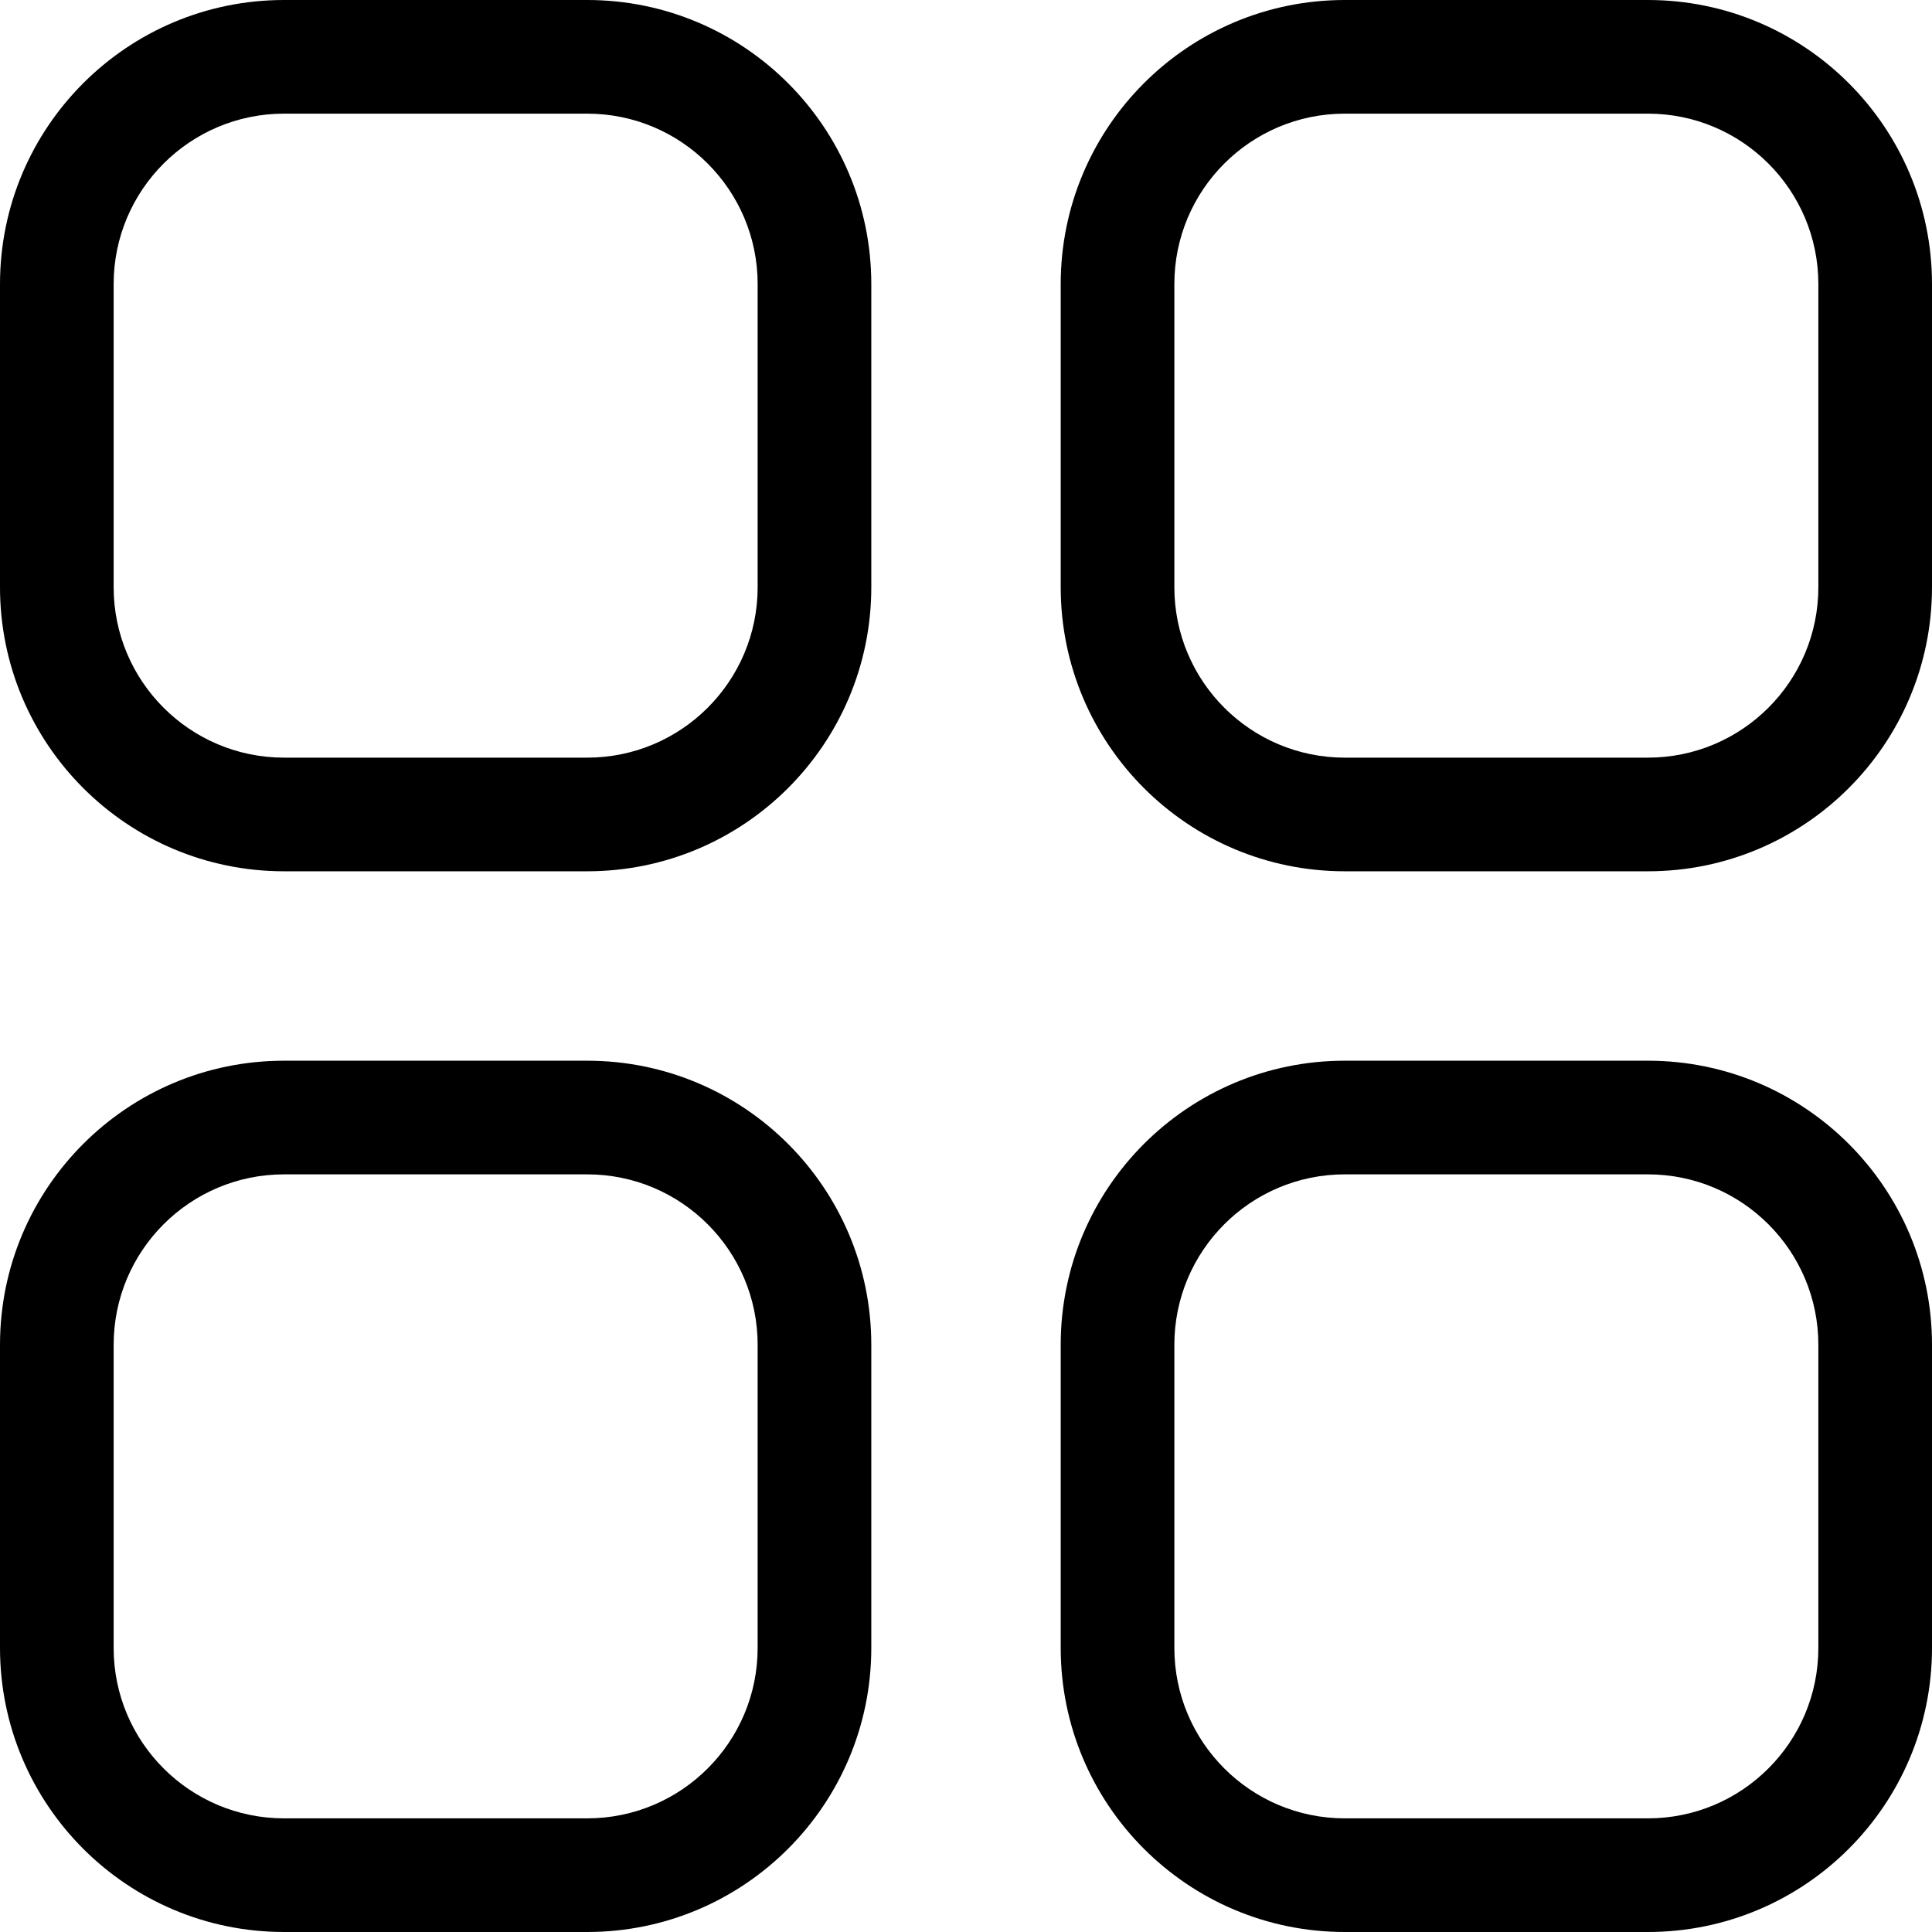 <!-- icon666.com - MILLIONS vector ICONS FREE --><svg id="Capa_1" enable-background="new 0 0 408 408" viewBox="0 0 408 408" xmlns="http://www.w3.org/2000/svg"><g><g id="category_1_" fill="rgb(0,0,0)"><path d="m124 184h-64c-33.137 0-60-26.863-60-60v-64c0-33.137 26.863-60 60-60h64c33.137 0 60 26.863 60 60v64c0 33.137-26.863 60-60 60zm-64-160c-19.882 0-36 16.118-36 36v64c0 19.882 16.118 36 36 36h64c19.882 0 36-16.118 36-36v-64c0-19.882-16.118-36-36-36z"/><path d="m124 408h-64c-33.137 0-60-26.863-60-60v-64c0-33.137 26.863-60 60-60h64c33.137 0 60 26.863 60 60v64c0 33.137-26.863 60-60 60zm-64-160c-19.882 0-36 16.118-36 36v64c0 19.882 16.118 36 36 36h64c19.882 0 36-16.118 36-36v-64c0-19.882-16.118-36-36-36z"/><path d="m348 408h-64c-33.137 0-60-26.863-60-60v-64c0-33.137 26.863-60 60-60h64c33.137 0 60 26.863 60 60v64c0 33.137-26.863 60-60 60zm-64-160c-19.882 0-36 16.118-36 36v64c0 19.882 16.118 36 36 36h64c19.882 0 36-16.118 36-36v-64c0-19.882-16.118-36-36-36z"/><path d="m348 184h-64c-33.137 0-60-26.863-60-60v-64c0-33.137 26.863-60 60-60h64c33.137 0 60 26.863 60 60v64c0 33.137-26.863 60-60 60zm-64-160c-19.882 0-36 16.118-36 36v64c0 19.882 16.118 36 36 36h64c19.882 0 36-16.118 36-36v-64c0-19.882-16.118-36-36-36z"/></g></g></svg>